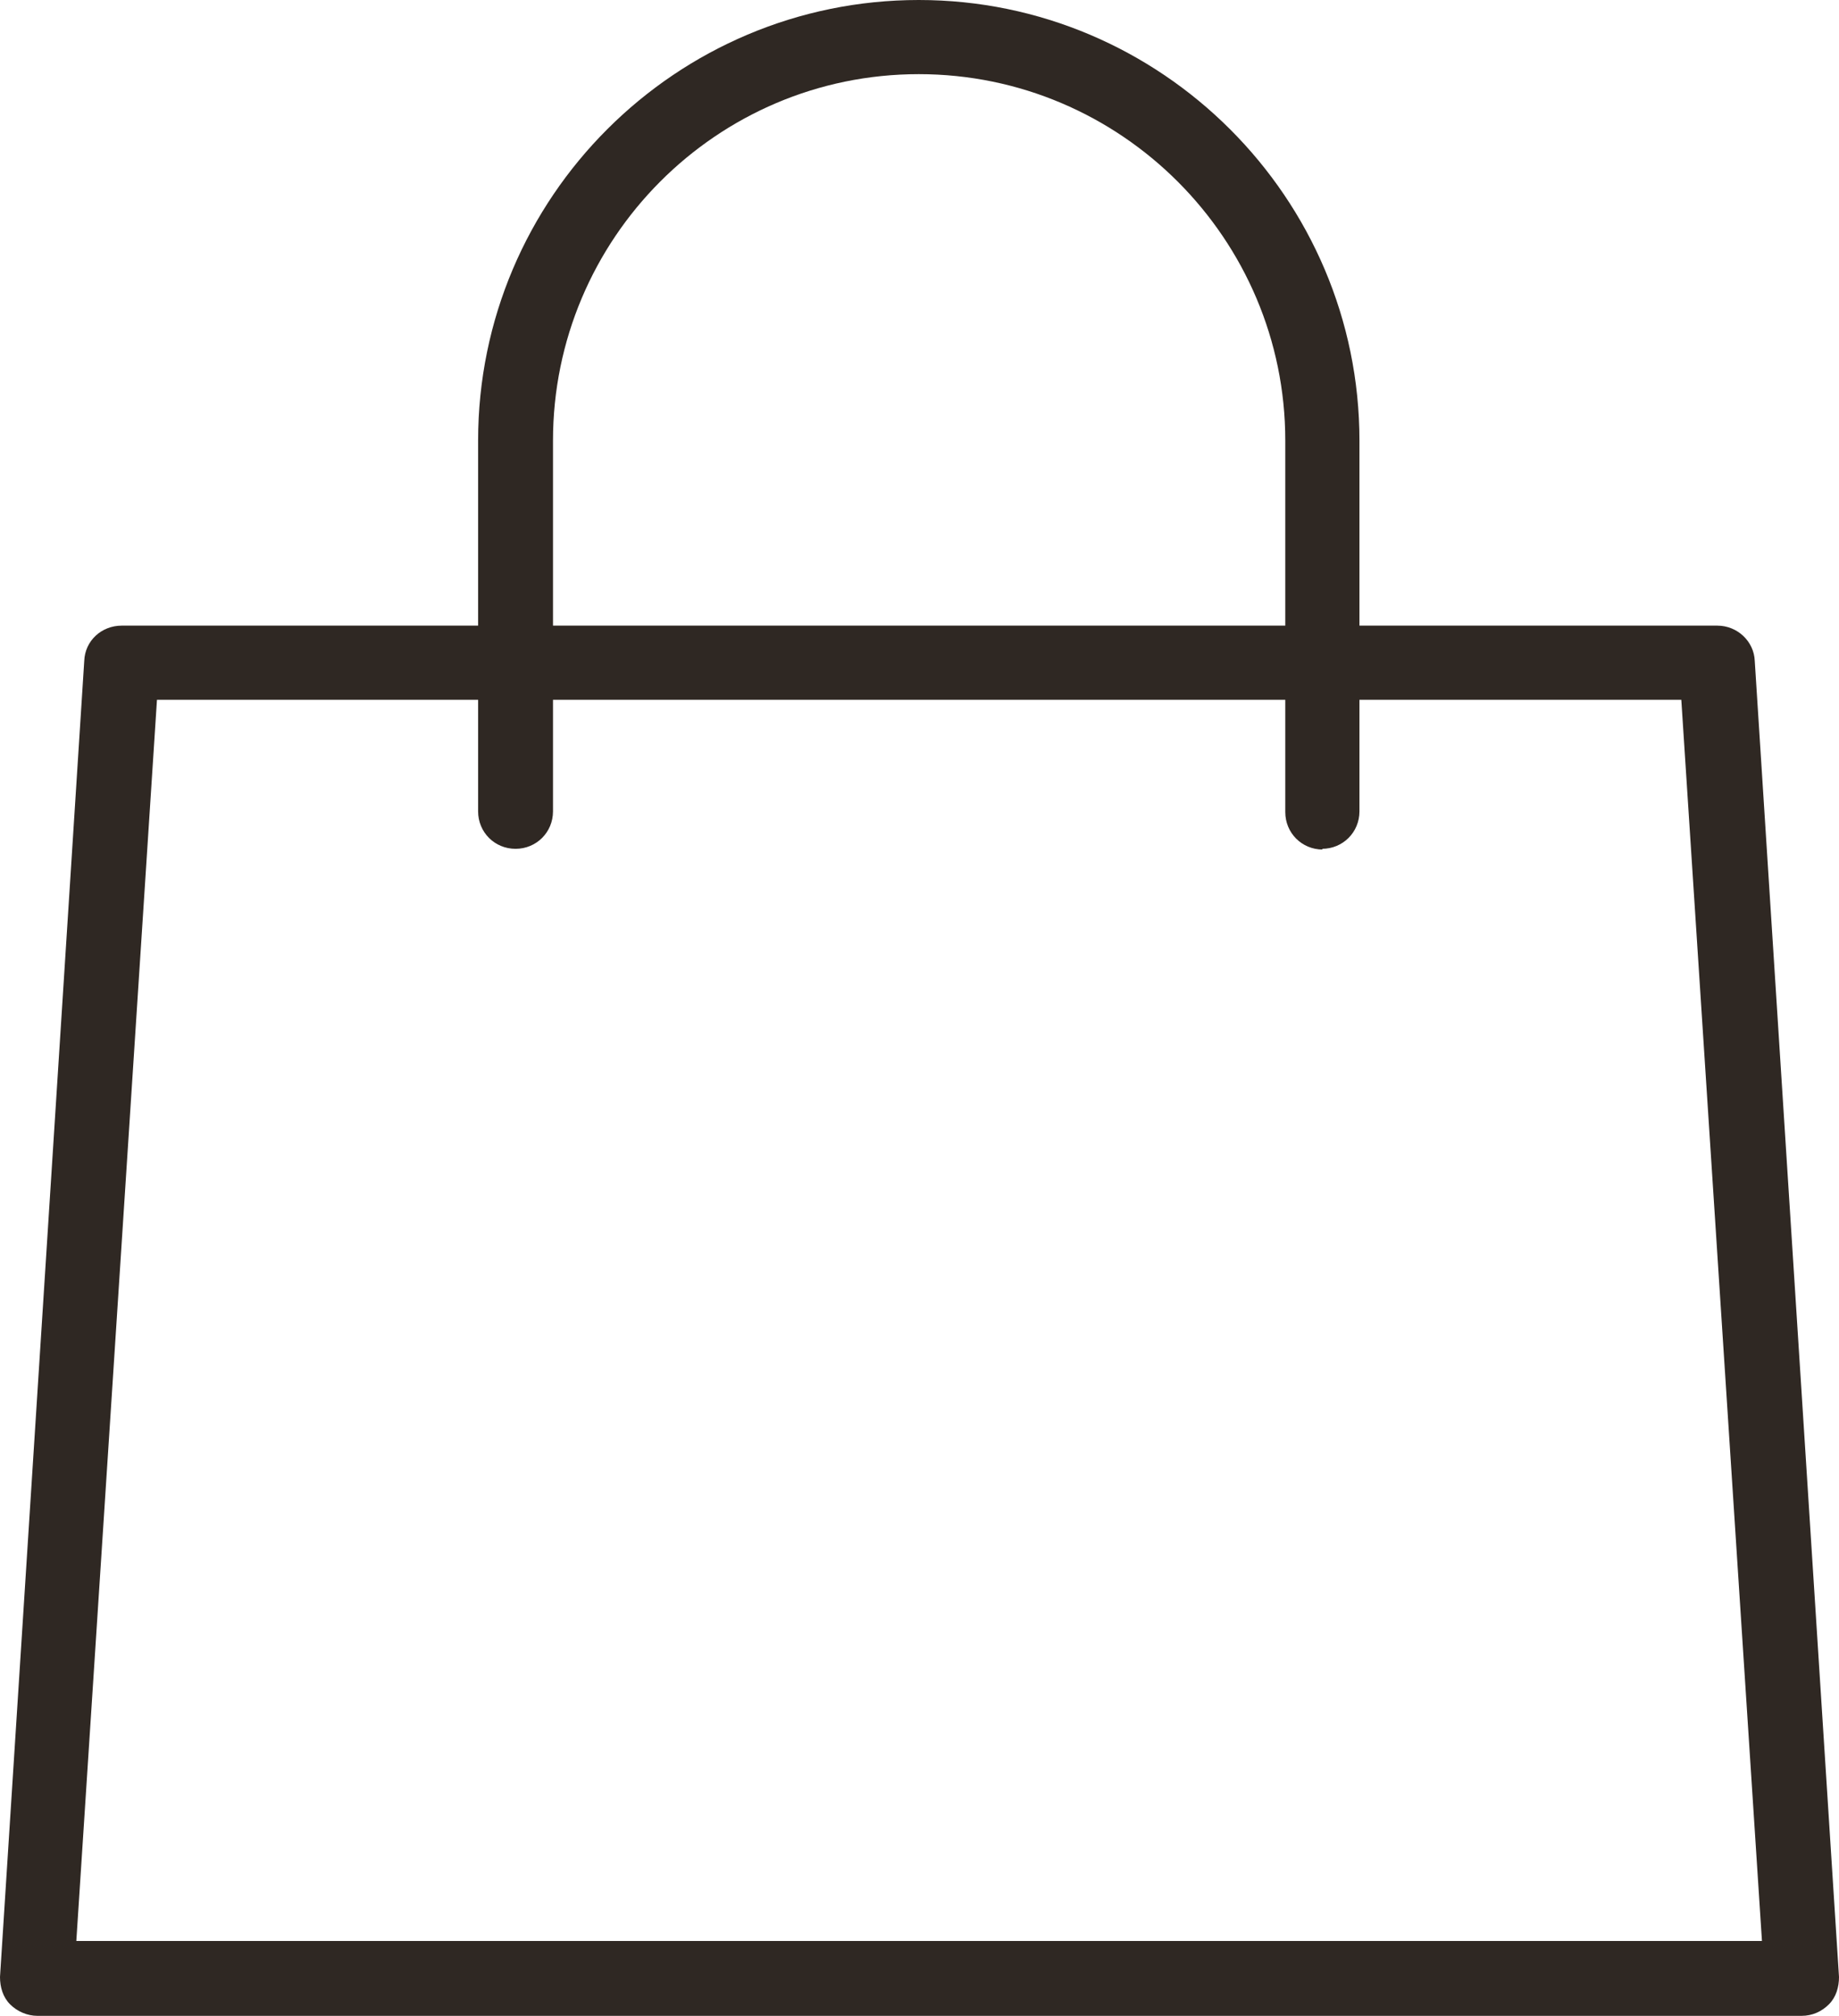 <?xml version="1.0" encoding="UTF-8"?><svg id="_イヤー_2" xmlns="http://www.w3.org/2000/svg" viewBox="0 0 25.54 28"><defs><style>.cls-1{fill:#2f2823;}</style></defs><g id="_イヤー_1-2"><g><path class="cls-1" d="M25.02,28H.52c-.14,0-.28-.06-.38-.16S0,27.6,0,27.46L1.17,9.18c.01-.28,.24-.49,.52-.49H23.85c.28,0,.51,.22,.52,.49l1.17,18.28c0,.14-.04,.28-.14,.38-.1,.1-.23,.16-.38,.16ZM1.06,26.96H24.47l-1.12-17.24H2.18L1.06,26.96Z"/><path class="cls-1" d="M18.37,11.8c-.29,0-.52-.23-.52-.52V6.12c0-2.8-2.28-5.09-5.09-5.09S7.68,3.32,7.68,6.12v5.15c0,.29-.23,.52-.52,.52s-.52-.23-.52-.52V6.12c0-3.38,2.75-6.12,6.12-6.12s6.12,2.75,6.12,6.12v5.15c0,.29-.23,.52-.52,.52Z"/></g></g></svg>